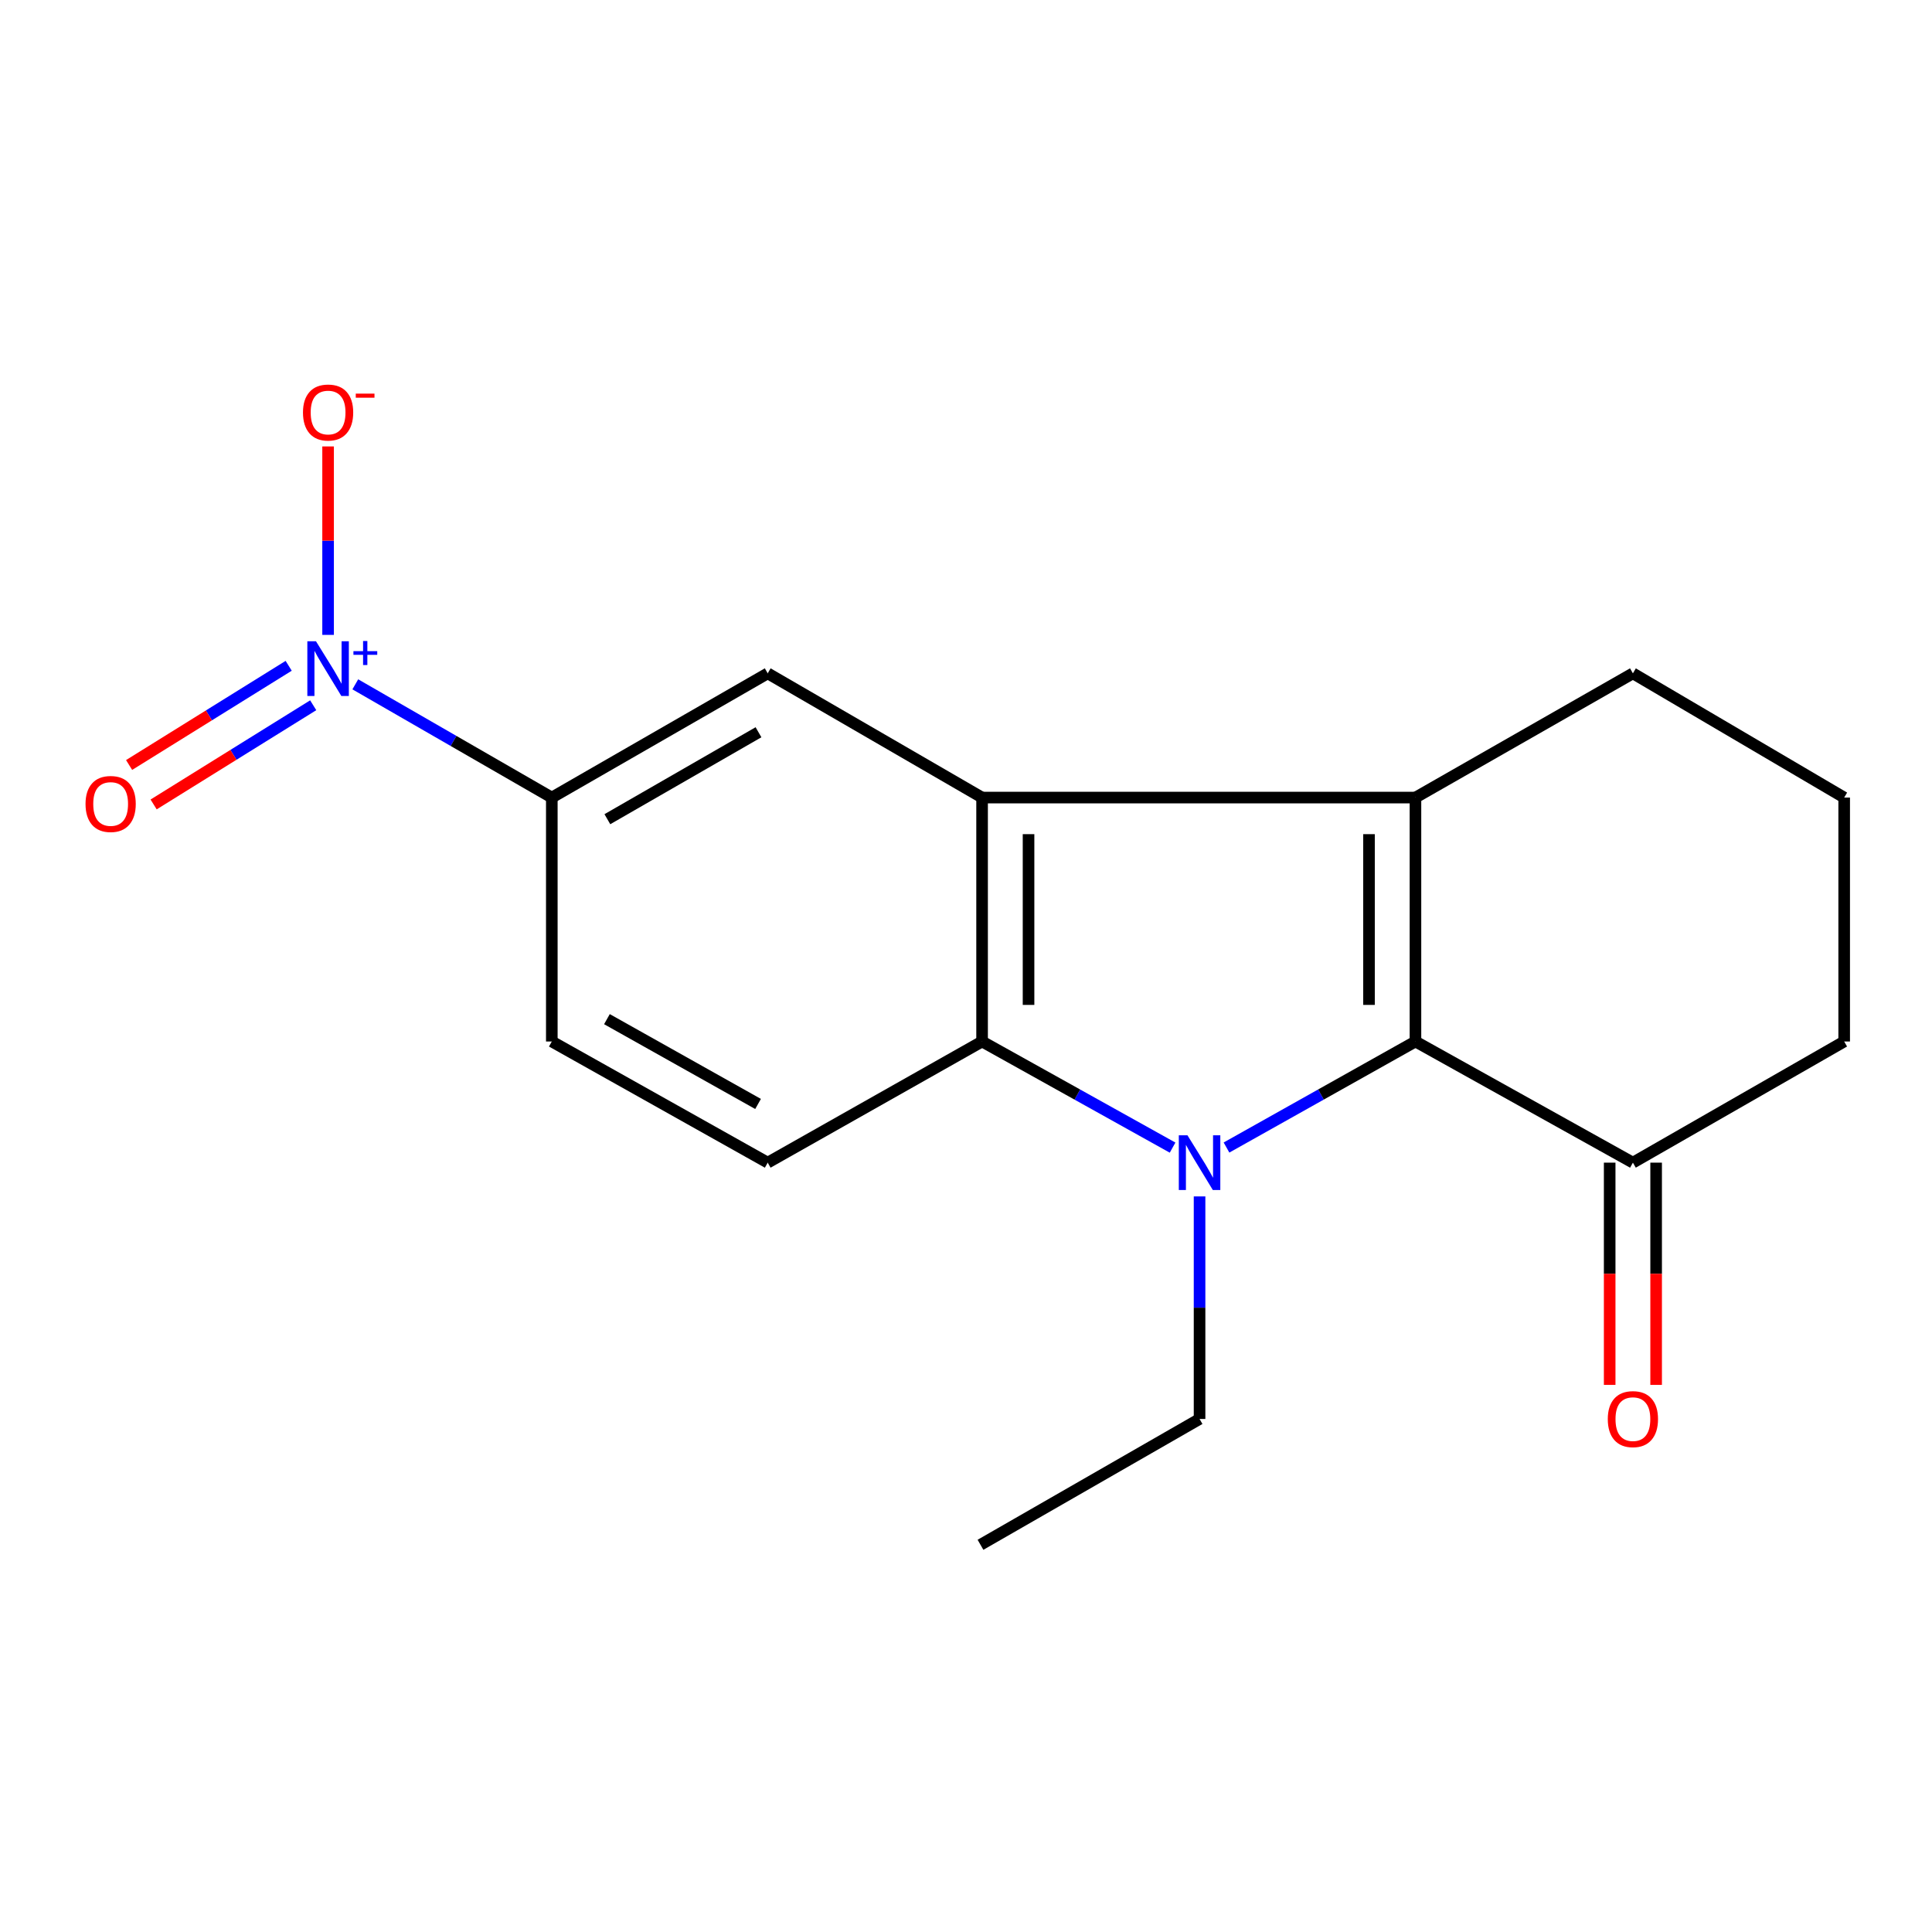<?xml version='1.0' encoding='iso-8859-1'?>
<svg version='1.1' baseProfile='full'
              xmlns='http://www.w3.org/2000/svg'
                      xmlns:rdkit='http://www.rdkit.org/xml'
                      xmlns:xlink='http://www.w3.org/1999/xlink'
                  xml:space='preserve'
width='1000px' height='1000px' viewBox='0 0 1000 1000'>
<!-- END OF HEADER -->
<rect style='opacity:1.0;fill:#FFFFFF;stroke:none' width='1000' height='1000' x='0' y='0'> </rect>
<path class='bond-0' d='M 634.833,593.96 L 683.736,566.519' style='fill:none;fill-rule:evenodd;stroke:#0000FF;stroke-width:6px;stroke-linecap:butt;stroke-linejoin:miter;stroke-opacity:1' />
<path class='bond-0' d='M 683.736,566.519 L 732.638,539.077' style='fill:none;fill-rule:evenodd;stroke:#000000;stroke-width:6px;stroke-linecap:butt;stroke-linejoin:miter;stroke-opacity:1' />
<path class='bond-3' d='M 606.928,594.007 L 557.627,566.542' style='fill:none;fill-rule:evenodd;stroke:#0000FF;stroke-width:6px;stroke-linecap:butt;stroke-linejoin:miter;stroke-opacity:1' />
<path class='bond-3' d='M 557.627,566.542 L 508.326,539.077' style='fill:none;fill-rule:evenodd;stroke:#000000;stroke-width:6px;stroke-linecap:butt;stroke-linejoin:miter;stroke-opacity:1' />
<path class='bond-13' d='M 620.89,619.262 L 620.89,676.858' style='fill:none;fill-rule:evenodd;stroke:#0000FF;stroke-width:6px;stroke-linecap:butt;stroke-linejoin:miter;stroke-opacity:1' />
<path class='bond-13' d='M 620.89,676.858 L 620.89,734.454' style='fill:none;fill-rule:evenodd;stroke:#000000;stroke-width:6px;stroke-linecap:butt;stroke-linejoin:miter;stroke-opacity:1' />
<path class='bond-1' d='M 732.638,539.077 L 732.638,412.821' style='fill:none;fill-rule:evenodd;stroke:#000000;stroke-width:6px;stroke-linecap:butt;stroke-linejoin:miter;stroke-opacity:1' />
<path class='bond-1' d='M 708.592,520.139 L 708.592,431.759' style='fill:none;fill-rule:evenodd;stroke:#000000;stroke-width:6px;stroke-linecap:butt;stroke-linejoin:miter;stroke-opacity:1' />
<path class='bond-7' d='M 732.638,539.077 L 845.188,601.785' style='fill:none;fill-rule:evenodd;stroke:#000000;stroke-width:6px;stroke-linecap:butt;stroke-linejoin:miter;stroke-opacity:1' />
<path class='bond-14' d='M 732.638,412.821 L 845.188,348.524' style='fill:none;fill-rule:evenodd;stroke:#000000;stroke-width:6px;stroke-linecap:butt;stroke-linejoin:miter;stroke-opacity:1' />
<path class='bond-18' d='M 732.638,412.821 L 508.326,412.821' style='fill:none;fill-rule:evenodd;stroke:#000000;stroke-width:6px;stroke-linecap:butt;stroke-linejoin:miter;stroke-opacity:1' />
<path class='bond-2' d='M 508.326,412.821 L 508.326,539.077' style='fill:none;fill-rule:evenodd;stroke:#000000;stroke-width:6px;stroke-linecap:butt;stroke-linejoin:miter;stroke-opacity:1' />
<path class='bond-2' d='M 532.372,431.759 L 532.372,520.139' style='fill:none;fill-rule:evenodd;stroke:#000000;stroke-width:6px;stroke-linecap:butt;stroke-linejoin:miter;stroke-opacity:1' />
<path class='bond-5' d='M 508.326,412.821 L 397.366,348.524' style='fill:none;fill-rule:evenodd;stroke:#000000;stroke-width:6px;stroke-linecap:butt;stroke-linejoin:miter;stroke-opacity:1' />
<path class='bond-8' d='M 508.326,539.077 L 397.366,601.785' style='fill:none;fill-rule:evenodd;stroke:#000000;stroke-width:6px;stroke-linecap:butt;stroke-linejoin:miter;stroke-opacity:1' />
<path class='bond-4' d='M 183.902,354.207 L 234.76,383.514' style='fill:none;fill-rule:evenodd;stroke:#0000FF;stroke-width:6px;stroke-linecap:butt;stroke-linejoin:miter;stroke-opacity:1' />
<path class='bond-4' d='M 234.76,383.514 L 285.617,412.821' style='fill:none;fill-rule:evenodd;stroke:#000000;stroke-width:6px;stroke-linecap:butt;stroke-linejoin:miter;stroke-opacity:1' />
<path class='bond-9' d='M 169.821,328.616 L 169.821,279.846' style='fill:none;fill-rule:evenodd;stroke:#0000FF;stroke-width:6px;stroke-linecap:butt;stroke-linejoin:miter;stroke-opacity:1' />
<path class='bond-9' d='M 169.821,279.846 L 169.821,231.076' style='fill:none;fill-rule:evenodd;stroke:#FF0000;stroke-width:6px;stroke-linecap:butt;stroke-linejoin:miter;stroke-opacity:1' />
<path class='bond-10' d='M 149.421,344.617 L 108.122,370.288' style='fill:none;fill-rule:evenodd;stroke:#0000FF;stroke-width:6px;stroke-linecap:butt;stroke-linejoin:miter;stroke-opacity:1' />
<path class='bond-10' d='M 108.122,370.288 L 66.823,395.96' style='fill:none;fill-rule:evenodd;stroke:#FF0000;stroke-width:6px;stroke-linecap:butt;stroke-linejoin:miter;stroke-opacity:1' />
<path class='bond-10' d='M 162.115,365.039 L 120.816,390.71' style='fill:none;fill-rule:evenodd;stroke:#0000FF;stroke-width:6px;stroke-linecap:butt;stroke-linejoin:miter;stroke-opacity:1' />
<path class='bond-10' d='M 120.816,390.71 L 79.517,416.382' style='fill:none;fill-rule:evenodd;stroke:#FF0000;stroke-width:6px;stroke-linecap:butt;stroke-linejoin:miter;stroke-opacity:1' />
<path class='bond-19' d='M 397.366,348.524 L 285.617,412.821' style='fill:none;fill-rule:evenodd;stroke:#000000;stroke-width:6px;stroke-linecap:butt;stroke-linejoin:miter;stroke-opacity:1' />
<path class='bond-19' d='M 392.596,379.011 L 314.372,424.019' style='fill:none;fill-rule:evenodd;stroke:#000000;stroke-width:6px;stroke-linecap:butt;stroke-linejoin:miter;stroke-opacity:1' />
<path class='bond-6' d='M 285.617,412.821 L 285.617,539.077' style='fill:none;fill-rule:evenodd;stroke:#000000;stroke-width:6px;stroke-linecap:butt;stroke-linejoin:miter;stroke-opacity:1' />
<path class='bond-12' d='M 833.165,601.785 L 833.165,659.301' style='fill:none;fill-rule:evenodd;stroke:#000000;stroke-width:6px;stroke-linecap:butt;stroke-linejoin:miter;stroke-opacity:1' />
<path class='bond-12' d='M 833.165,659.301 L 833.165,716.817' style='fill:none;fill-rule:evenodd;stroke:#FF0000;stroke-width:6px;stroke-linecap:butt;stroke-linejoin:miter;stroke-opacity:1' />
<path class='bond-12' d='M 857.211,601.785 L 857.211,659.301' style='fill:none;fill-rule:evenodd;stroke:#000000;stroke-width:6px;stroke-linecap:butt;stroke-linejoin:miter;stroke-opacity:1' />
<path class='bond-12' d='M 857.211,659.301 L 857.211,716.817' style='fill:none;fill-rule:evenodd;stroke:#FF0000;stroke-width:6px;stroke-linecap:butt;stroke-linejoin:miter;stroke-opacity:1' />
<path class='bond-15' d='M 845.188,601.785 L 954.545,539.077' style='fill:none;fill-rule:evenodd;stroke:#000000;stroke-width:6px;stroke-linecap:butt;stroke-linejoin:miter;stroke-opacity:1' />
<path class='bond-11' d='M 397.366,601.785 L 285.617,539.077' style='fill:none;fill-rule:evenodd;stroke:#000000;stroke-width:6px;stroke-linecap:butt;stroke-linejoin:miter;stroke-opacity:1' />
<path class='bond-11' d='M 392.371,571.408 L 314.147,527.513' style='fill:none;fill-rule:evenodd;stroke:#000000;stroke-width:6px;stroke-linecap:butt;stroke-linejoin:miter;stroke-opacity:1' />
<path class='bond-17' d='M 620.89,734.454 L 507.498,799.579' style='fill:none;fill-rule:evenodd;stroke:#000000;stroke-width:6px;stroke-linecap:butt;stroke-linejoin:miter;stroke-opacity:1' />
<path class='bond-20' d='M 845.188,348.524 L 954.545,412.821' style='fill:none;fill-rule:evenodd;stroke:#000000;stroke-width:6px;stroke-linecap:butt;stroke-linejoin:miter;stroke-opacity:1' />
<path class='bond-16' d='M 954.545,539.077 L 954.545,412.821' style='fill:none;fill-rule:evenodd;stroke:#000000;stroke-width:6px;stroke-linecap:butt;stroke-linejoin:miter;stroke-opacity:1' />
<path  class='atom-0' d='M 614.63 587.625
L 623.91 602.625
Q 624.83 604.105, 626.31 606.785
Q 627.79 609.465, 627.87 609.625
L 627.87 587.625
L 631.63 587.625
L 631.63 615.945
L 627.75 615.945
L 617.79 599.545
Q 616.63 597.625, 615.39 595.425
Q 614.19 593.225, 613.83 592.545
L 613.83 615.945
L 610.15 615.945
L 610.15 587.625
L 614.63 587.625
' fill='#0000FF'/>
<path  class='atom-5' d='M 163.561 331.932
L 172.841 346.932
Q 173.761 348.412, 175.241 351.092
Q 176.721 353.772, 176.801 353.932
L 176.801 331.932
L 180.561 331.932
L 180.561 360.252
L 176.681 360.252
L 166.721 343.852
Q 165.561 341.932, 164.321 339.732
Q 163.121 337.532, 162.761 336.852
L 162.761 360.252
L 159.081 360.252
L 159.081 331.932
L 163.561 331.932
' fill='#0000FF'/>
<path  class='atom-5' d='M 182.937 337.037
L 187.926 337.037
L 187.926 331.784
L 190.144 331.784
L 190.144 337.037
L 195.266 337.037
L 195.266 338.938
L 190.144 338.938
L 190.144 344.218
L 187.926 344.218
L 187.926 338.938
L 182.937 338.938
L 182.937 337.037
' fill='#0000FF'/>
<path  class='atom-10' d='M 156.821 213.517
Q 156.821 206.717, 160.181 202.917
Q 163.541 199.117, 169.821 199.117
Q 176.101 199.117, 179.461 202.917
Q 182.821 206.717, 182.821 213.517
Q 182.821 220.397, 179.421 224.317
Q 176.021 228.197, 169.821 228.197
Q 163.581 228.197, 160.181 224.317
Q 156.821 220.437, 156.821 213.517
M 169.821 224.997
Q 174.141 224.997, 176.461 222.117
Q 178.821 219.197, 178.821 213.517
Q 178.821 207.957, 176.461 205.157
Q 174.141 202.317, 169.821 202.317
Q 165.501 202.317, 163.141 205.117
Q 160.821 207.917, 160.821 213.517
Q 160.821 219.237, 163.141 222.117
Q 165.501 224.997, 169.821 224.997
' fill='#FF0000'/>
<path  class='atom-10' d='M 184.141 203.739
L 193.83 203.739
L 193.83 205.851
L 184.141 205.851
L 184.141 203.739
' fill='#FF0000'/>
<path  class='atom-11' d='M 44.271 416.134
Q 44.271 409.334, 47.631 405.534
Q 50.991 401.734, 57.271 401.734
Q 63.551 401.734, 66.911 405.534
Q 70.271 409.334, 70.271 416.134
Q 70.271 423.014, 66.871 426.934
Q 63.471 430.814, 57.271 430.814
Q 51.031 430.814, 47.631 426.934
Q 44.271 423.054, 44.271 416.134
M 57.271 427.614
Q 61.591 427.614, 63.911 424.734
Q 66.271 421.814, 66.271 416.134
Q 66.271 410.574, 63.911 407.774
Q 61.591 404.934, 57.271 404.934
Q 52.951 404.934, 50.591 407.734
Q 48.271 410.534, 48.271 416.134
Q 48.271 421.854, 50.591 424.734
Q 52.951 427.614, 57.271 427.614
' fill='#FF0000'/>
<path  class='atom-13' d='M 832.188 734.534
Q 832.188 727.734, 835.548 723.934
Q 838.908 720.134, 845.188 720.134
Q 851.468 720.134, 854.828 723.934
Q 858.188 727.734, 858.188 734.534
Q 858.188 741.414, 854.788 745.334
Q 851.388 749.214, 845.188 749.214
Q 838.948 749.214, 835.548 745.334
Q 832.188 741.454, 832.188 734.534
M 845.188 746.014
Q 849.508 746.014, 851.828 743.134
Q 854.188 740.214, 854.188 734.534
Q 854.188 728.974, 851.828 726.174
Q 849.508 723.334, 845.188 723.334
Q 840.868 723.334, 838.508 726.134
Q 836.188 728.934, 836.188 734.534
Q 836.188 740.254, 838.508 743.134
Q 840.868 746.014, 845.188 746.014
' fill='#FF0000'/>
</svg>
